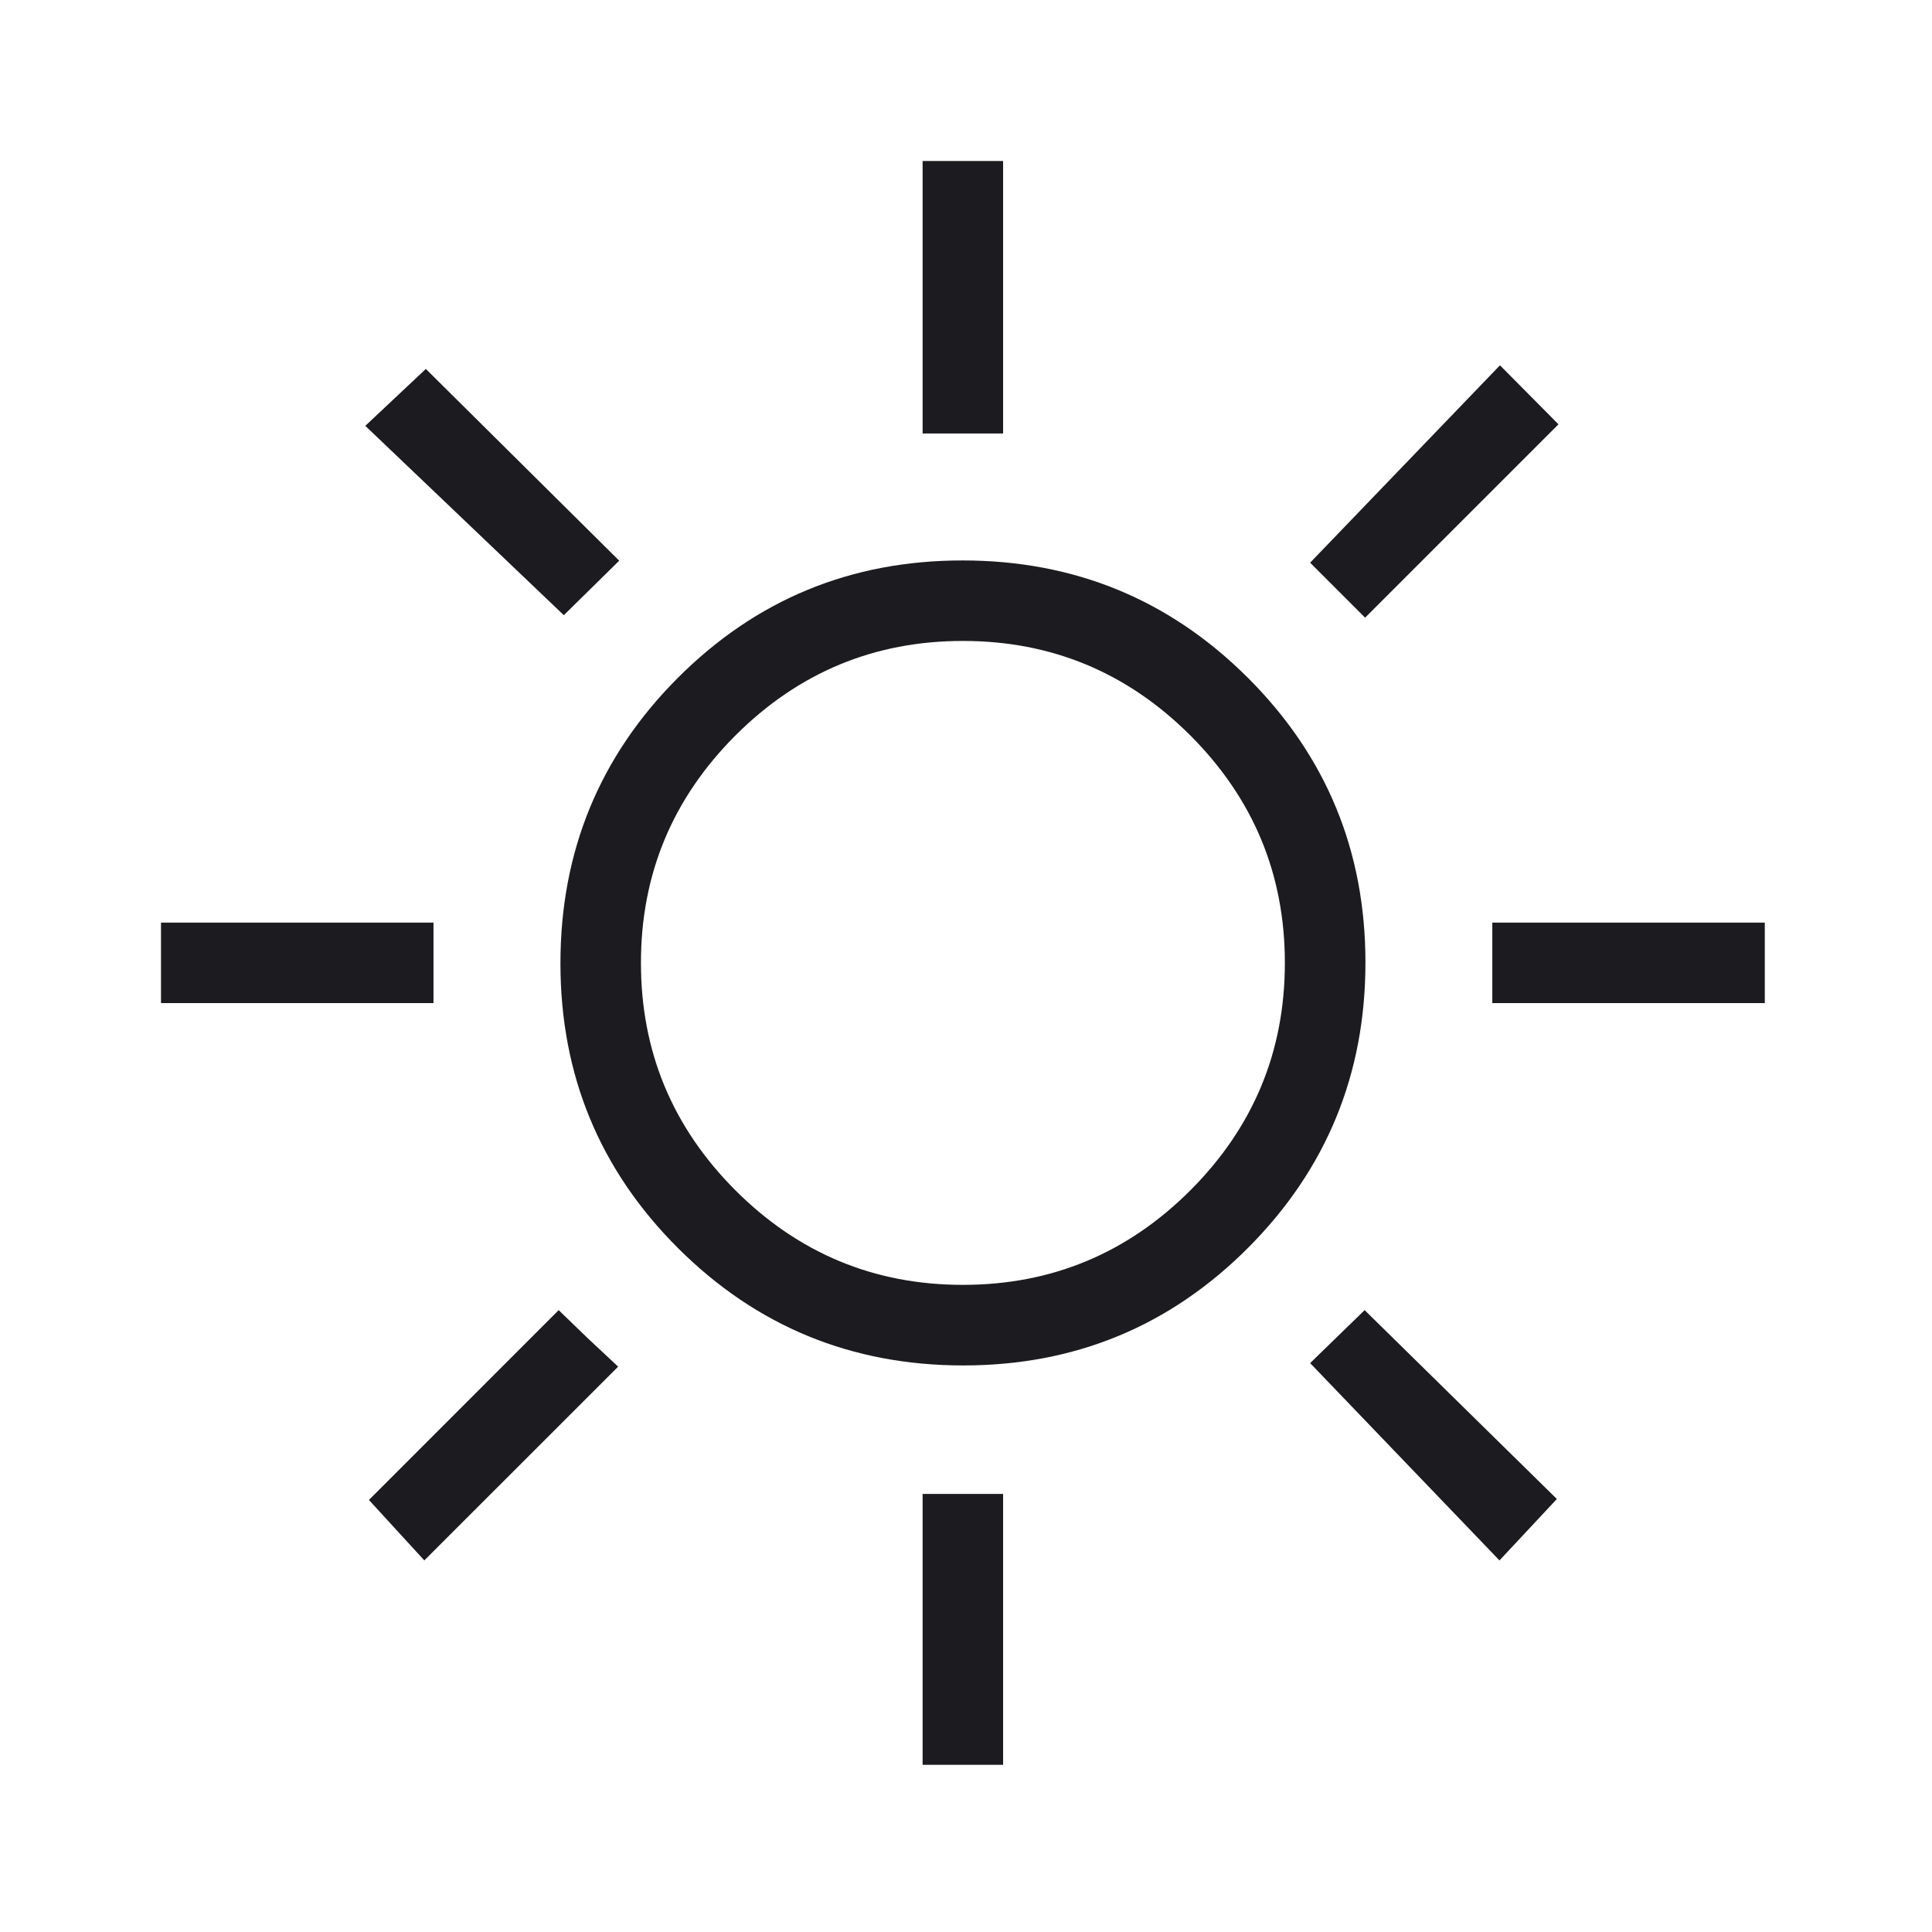 <?xml version="1.0" encoding="UTF-8"?>
<svg xmlns="http://www.w3.org/2000/svg" width="24" height="24" viewBox="0 0 24 24" fill="none">
  <path d="M11.461 5.385V2H12.461V5.385H11.461ZM16.958 7.673L16.275 6.99L18.633 4.538L19.36 5.271L16.958 7.673ZM18.538 12.461V11.461H21.923V12.461H18.538ZM11.461 21.923V18.558H12.461V21.923H11.461ZM7.004 7.642L4.538 5.29L5.29 4.583L7.692 6.965L7.004 7.642ZM18.627 19.384L16.275 16.933L16.952 16.275L19.34 18.621L18.627 19.384ZM2 12.461V11.461H5.385V12.461H2ZM5.271 19.384L4.583 18.633L6.94 16.275L7.3 16.623L7.679 16.977L5.271 19.384ZM11.966 16.962C10.578 16.962 9.397 16.476 8.423 15.505C7.449 14.533 6.962 13.354 6.962 11.966C6.962 10.578 7.447 9.397 8.418 8.423C9.39 7.449 10.569 6.962 11.957 6.962C13.345 6.962 14.526 7.447 15.5 8.418C16.474 9.39 16.962 10.569 16.962 11.957C16.962 13.345 16.476 14.526 15.505 15.5C14.533 16.474 13.354 16.962 11.966 16.962ZM11.961 15.961C13.062 15.961 14.003 15.57 14.787 14.787C15.57 14.003 15.961 13.062 15.961 11.961C15.961 10.861 15.57 9.92 14.787 9.136C14.003 8.353 13.062 7.962 11.961 7.962C10.861 7.962 9.92 8.353 9.136 9.136C8.353 9.92 7.962 10.861 7.962 11.961C7.962 13.062 8.353 14.003 9.136 14.787C9.92 15.57 10.861 15.961 11.961 15.961Z" fill="#1C1B1F"></path>
</svg>
